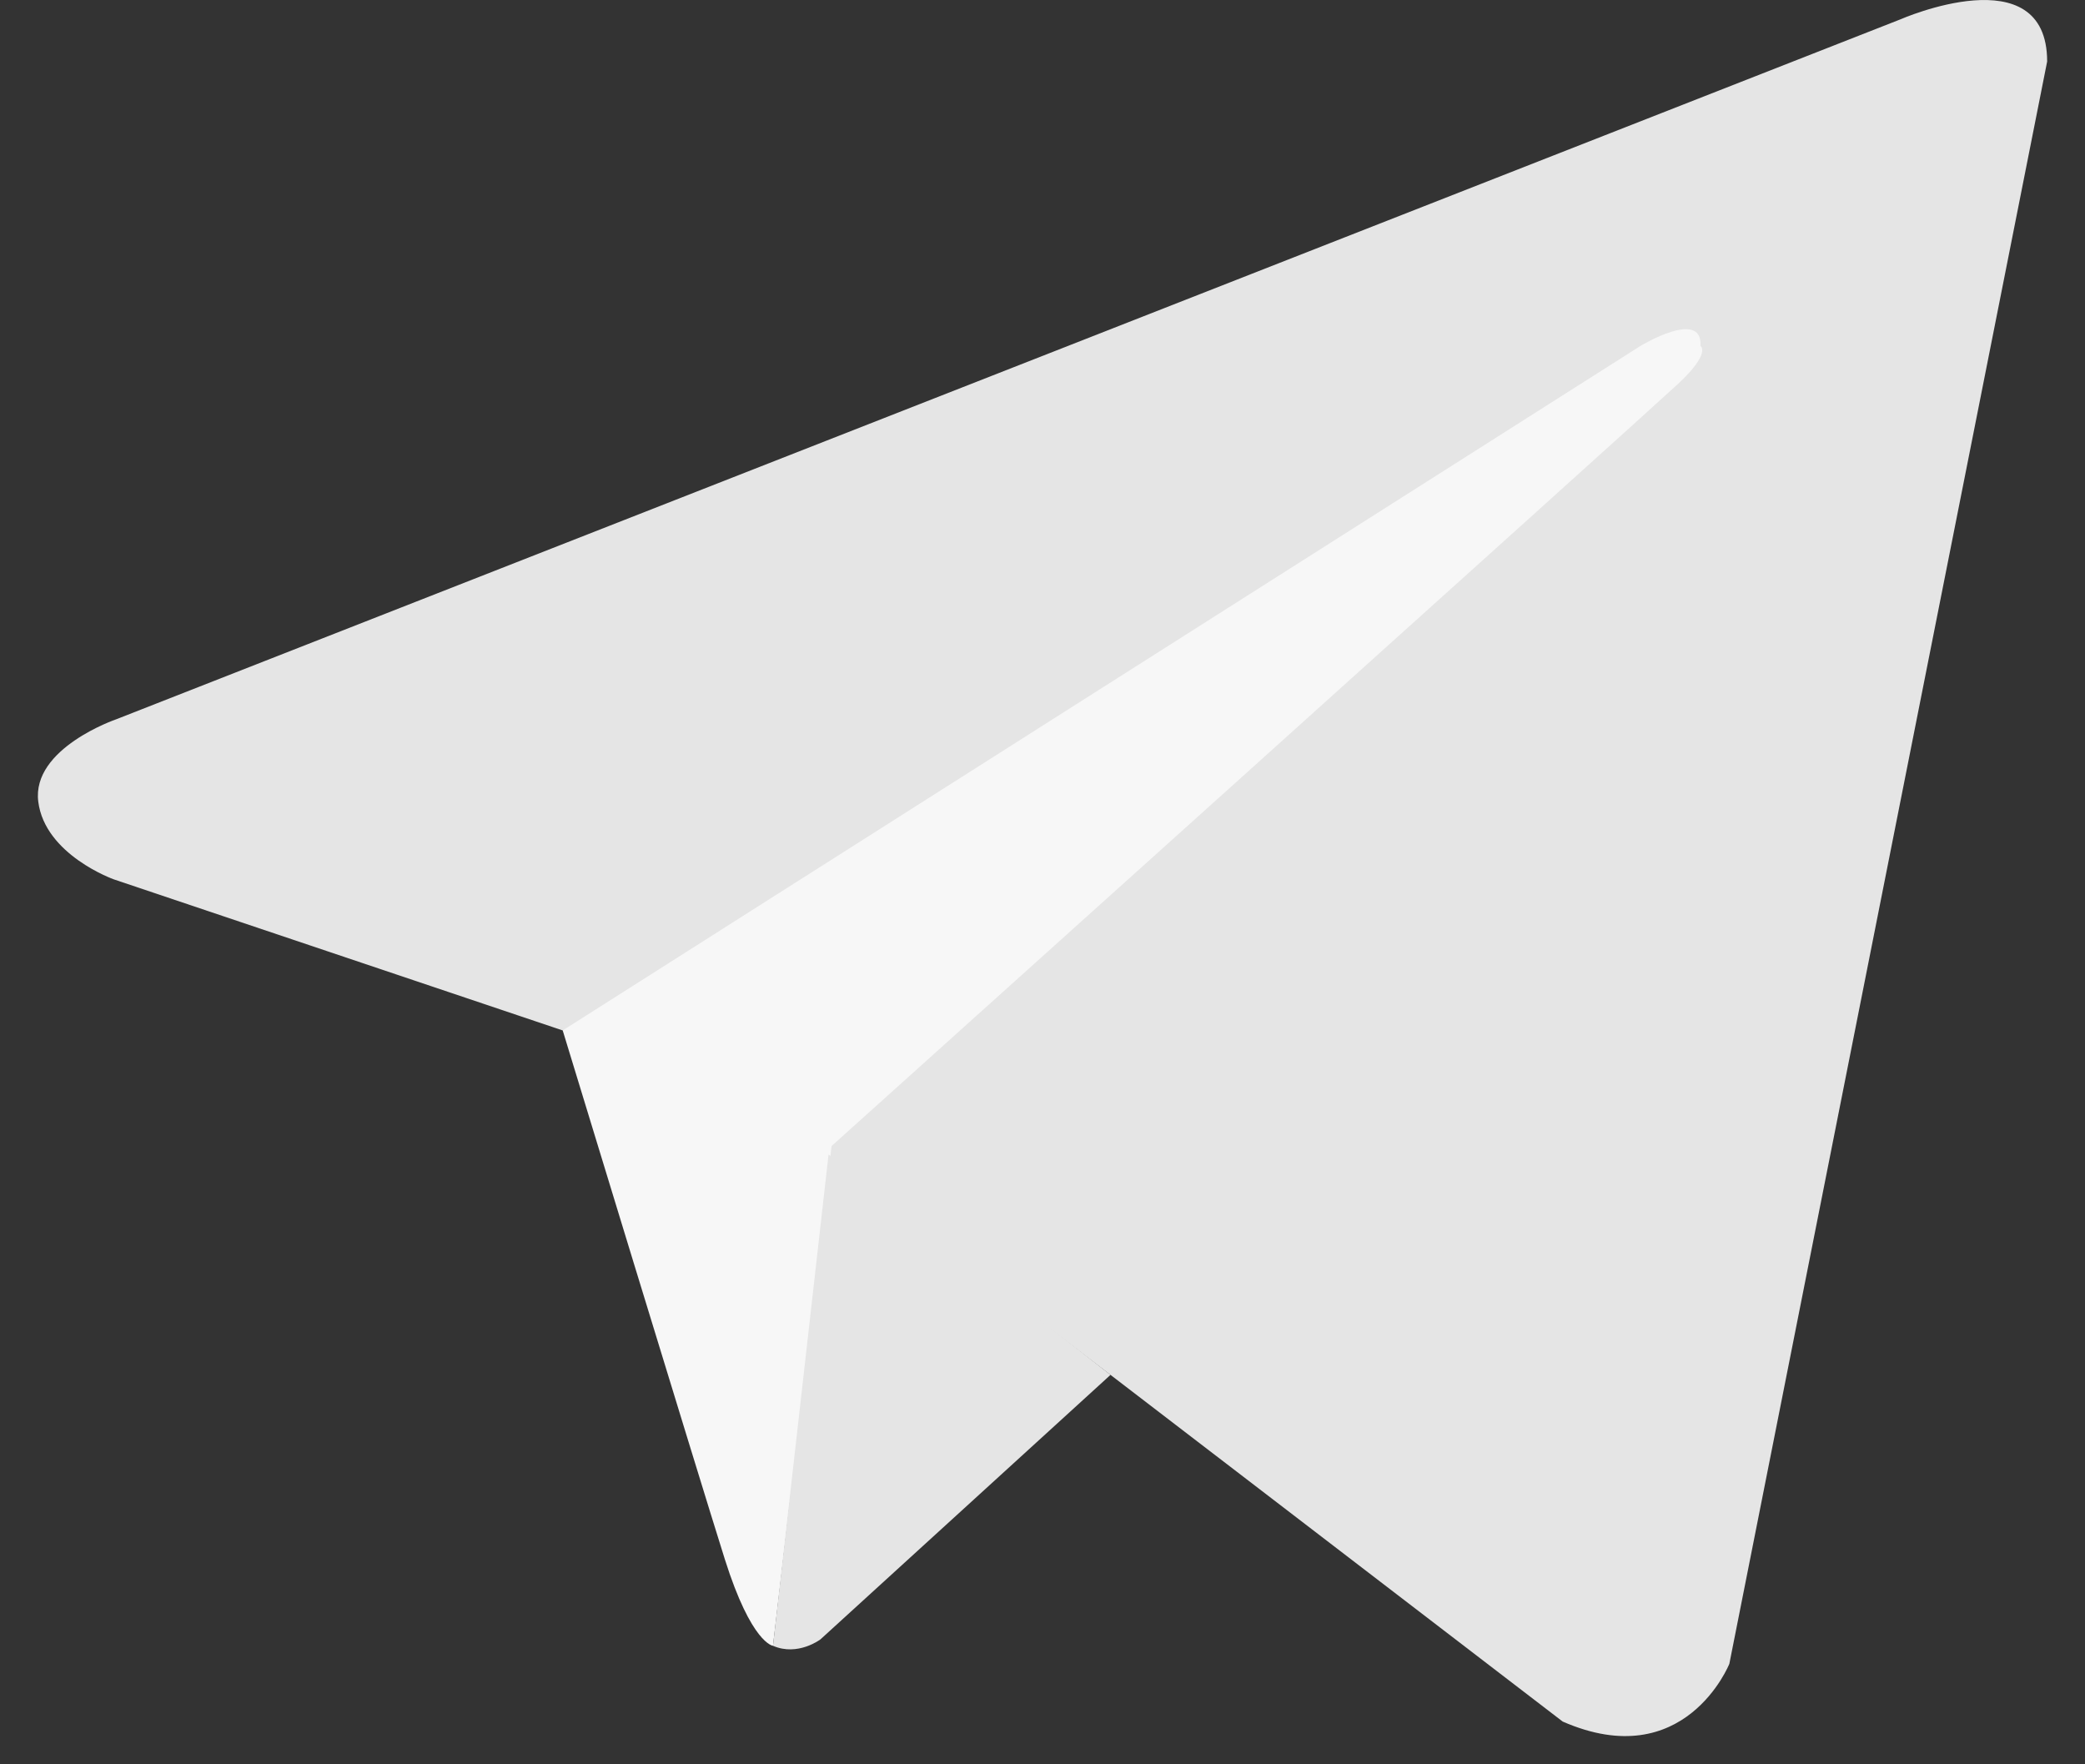 <?xml version="1.0" encoding="UTF-8"?> <svg xmlns="http://www.w3.org/2000/svg" width="26" height="22" viewBox="0 0 26 22" fill="none"><rect x="0" y="0" width="26" height="22" fill="#333333" stroke="none"/><path d="M25.528 0.767L21.565 20.747C21.565 20.747 21.011 22.133 19.487 21.467L10.342 14.456L7.017 12.849L1.419 10.965C1.419 10.965 0.56 10.66 0.477 9.995C0.394 9.33 1.447 8.97 1.447 8.97L23.699 0.241C23.699 0.241 25.528 -0.563 25.528 0.767Z" fill="#E5E5E5"></path><path d="M9.639 20.522C9.639 20.522 9.372 20.497 9.039 19.444C8.707 18.391 7.017 12.849 7.017 12.849L20.456 4.314C20.456 4.314 21.232 3.843 21.205 4.314C21.205 4.314 21.343 4.397 20.927 4.785C20.512 5.173 10.37 14.29 10.37 14.29" fill="#F7F7F7"></path><path d="M13.848 17.144L10.231 20.442C10.231 20.442 9.948 20.657 9.639 20.522L10.332 14.396" fill="#E5E5E5"></path></svg> 